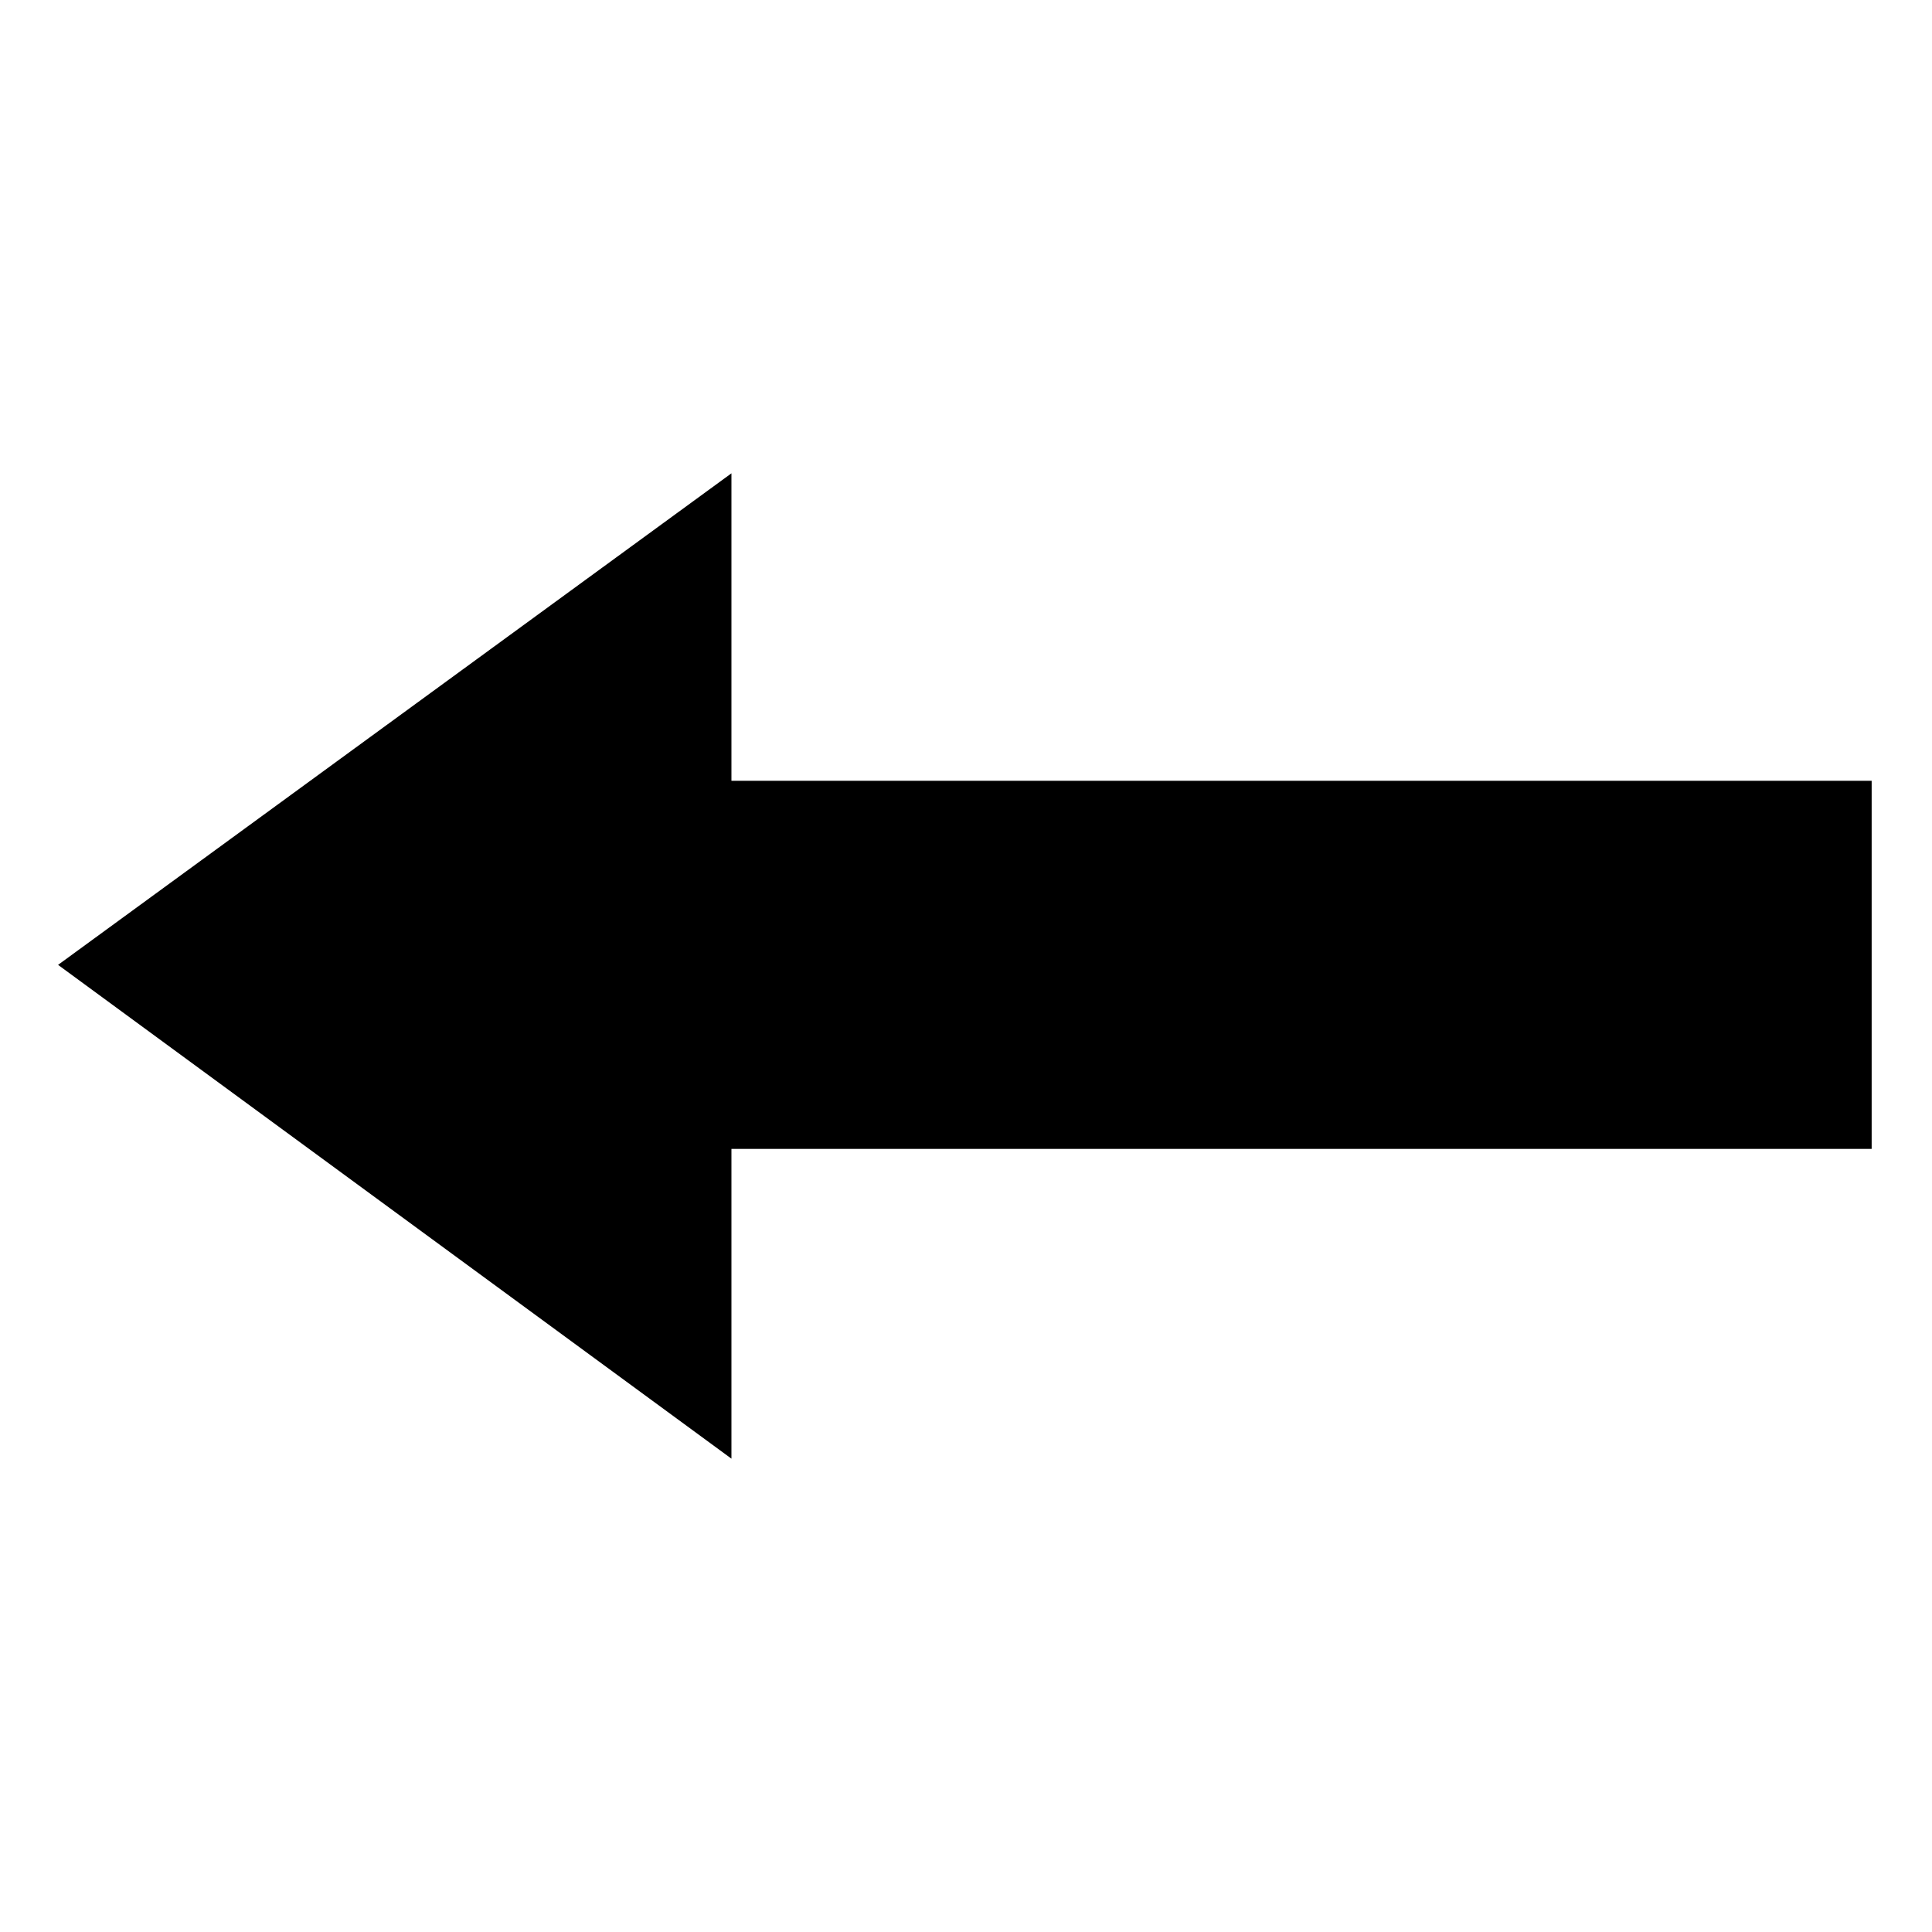 <?xml version="1.0" encoding="UTF-8"?>
<!-- Uploaded to: SVG Repo, www.svgrepo.com, Generator: SVG Repo Mixer Tools -->
<svg fill="#000000" width="800px" height="800px" version="1.1" viewBox="144 144 512 512" xmlns="http://www.w3.org/2000/svg">
 <path d="m159.39 399.7 178.45 130.86v-82.086h302.17v-97.551h-302.17v-81.488z" fill-rule="evenodd"/>
</svg>